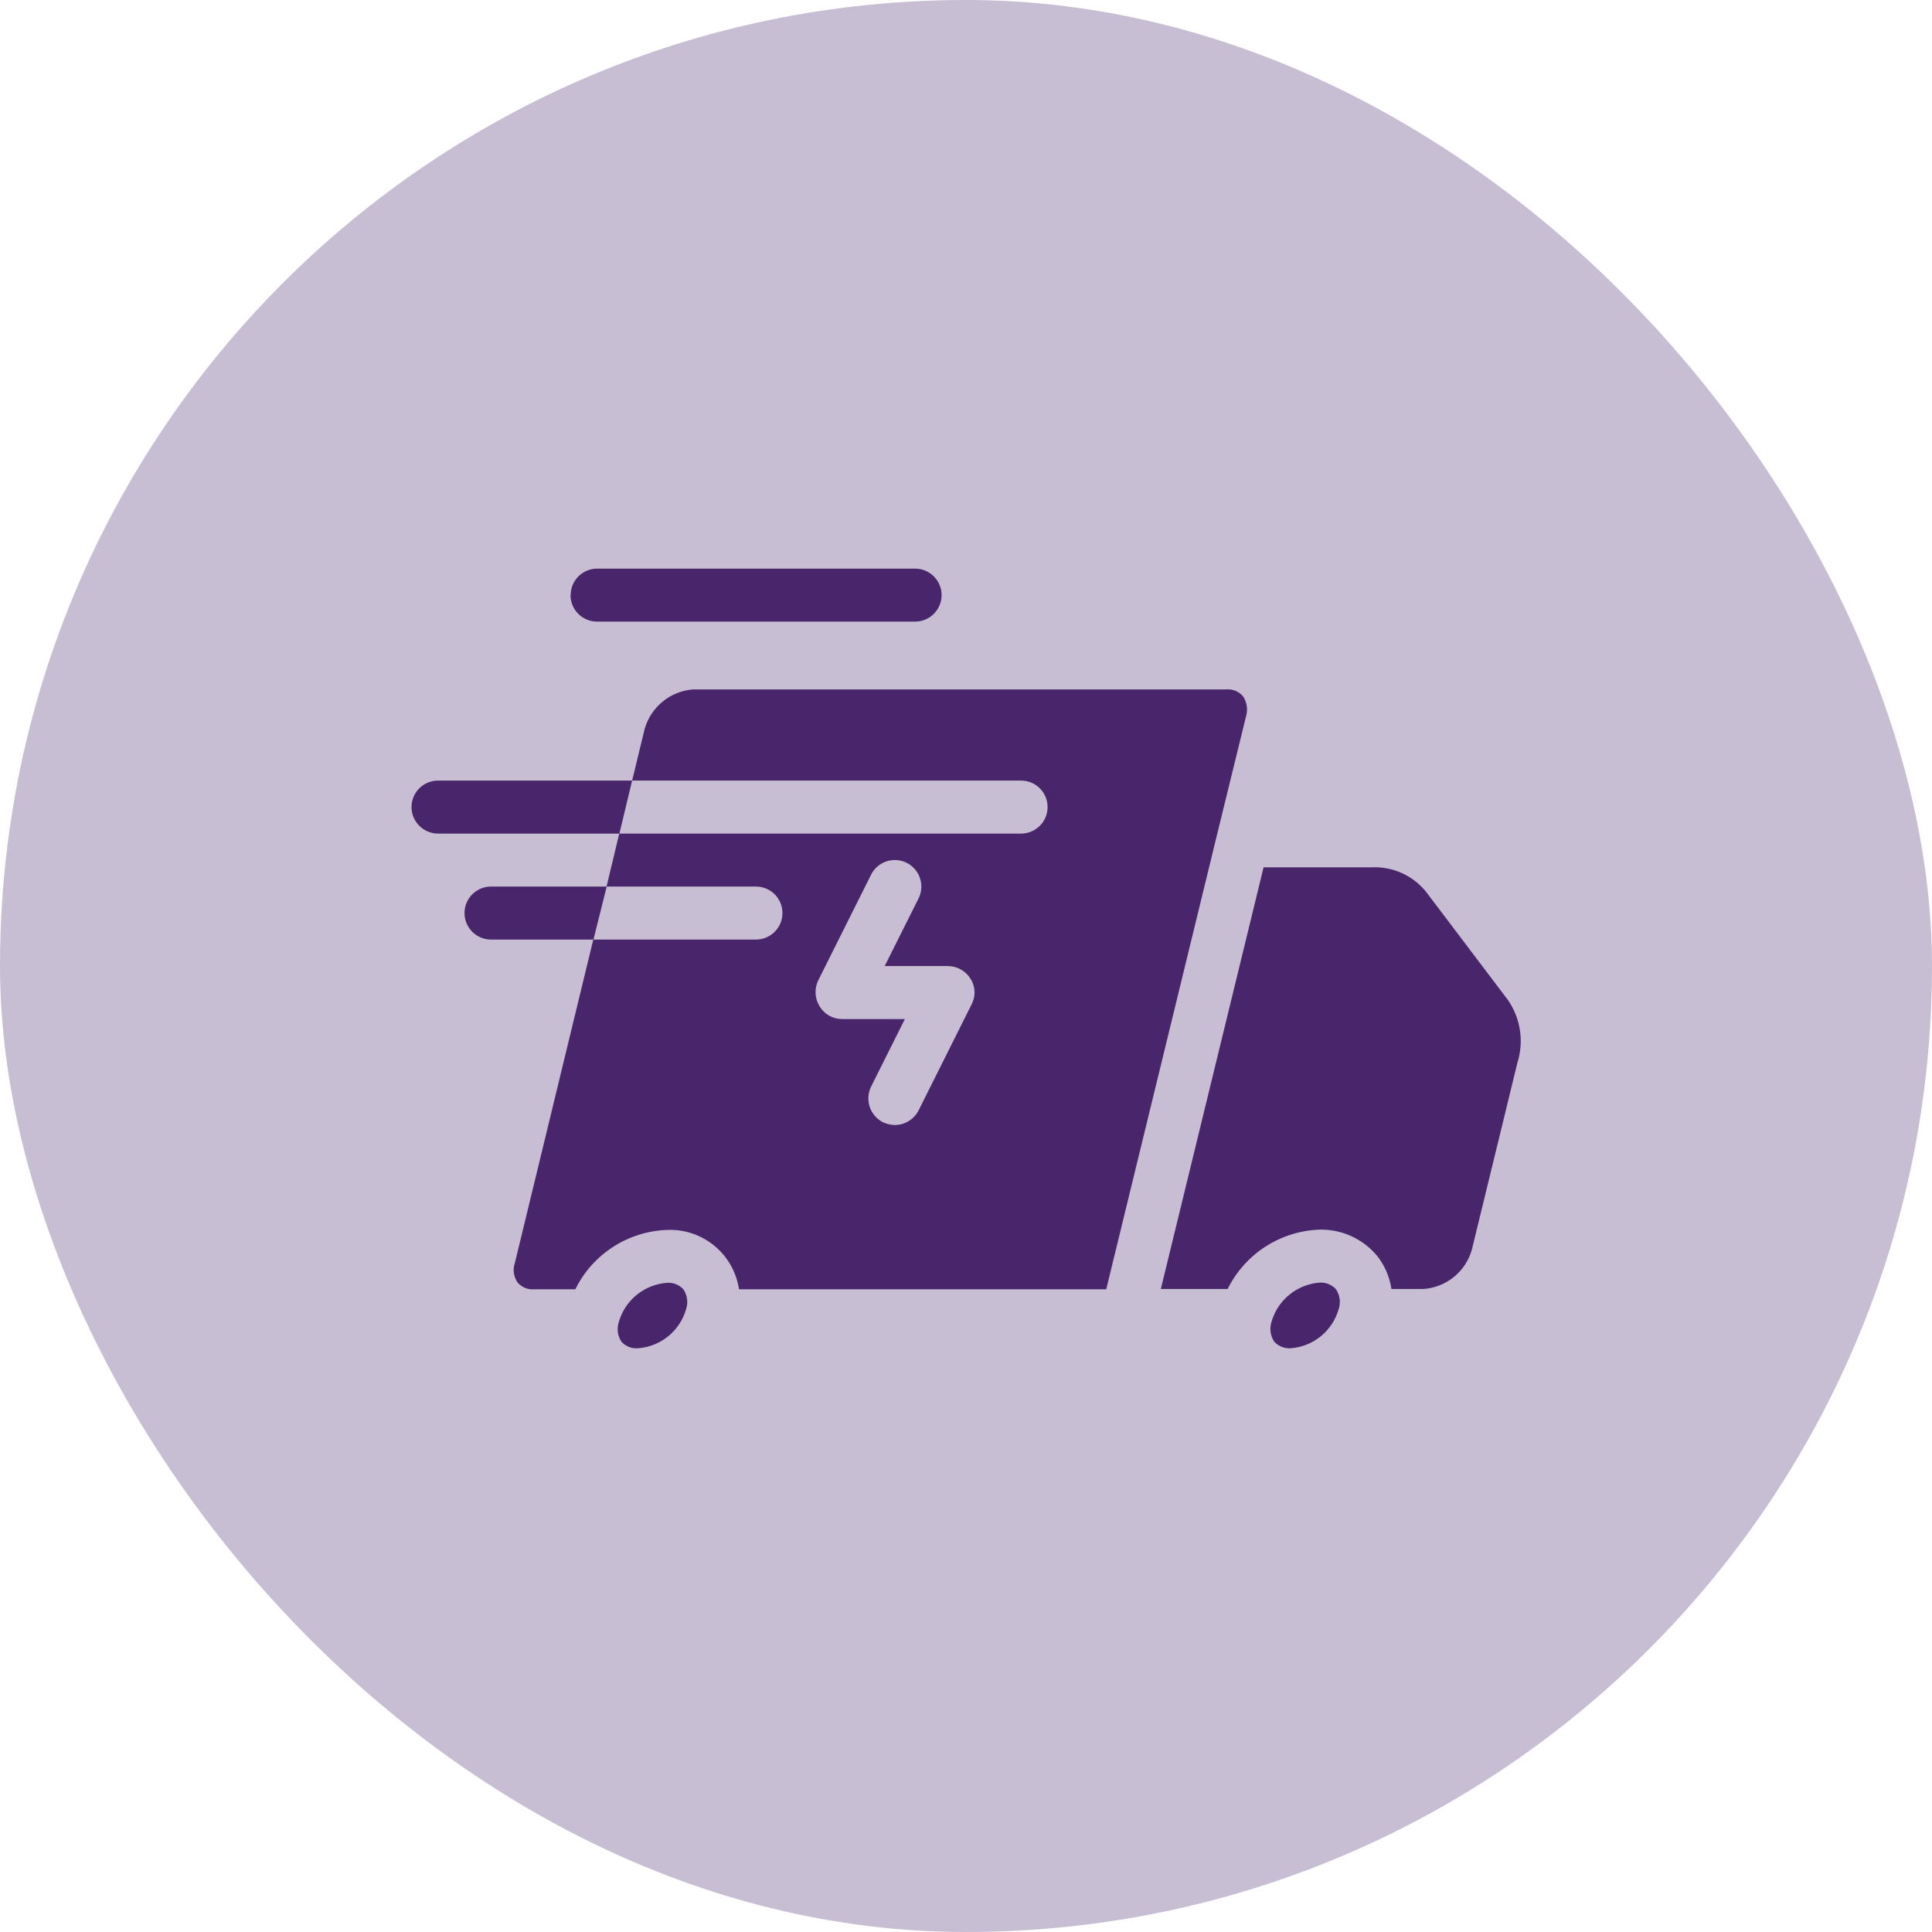 <svg width="70" height="70" viewBox="0 0 70 70" fill="none" xmlns="http://www.w3.org/2000/svg">
<rect width="70" height="70" rx="35" fill="#49256B" fill-opacity="0.3"/>
<path d="M45.15 25.939C45.184 25.82 45.191 25.694 45.172 25.572C45.152 25.449 45.106 25.332 45.037 25.229C44.965 25.143 44.873 25.075 44.77 25.032C44.666 24.988 44.554 24.97 44.442 24.979H25.105C24.705 25.011 24.323 25.164 24.012 25.418C23.7 25.672 23.473 26.014 23.36 26.4L22.903 28.282H36.996C37.251 28.282 37.495 28.383 37.675 28.563C37.855 28.743 37.956 28.987 37.956 29.242C37.956 29.496 37.855 29.74 37.675 29.92C37.495 30.1 37.251 30.202 36.996 30.202H22.437L21.976 32.122H27.39C27.645 32.122 27.889 32.223 28.069 32.403C28.249 32.583 28.35 32.827 28.35 33.082C28.35 33.336 28.249 33.58 28.069 33.76C27.889 33.94 27.645 34.042 27.39 34.042H21.496L18.656 45.754C18.615 45.871 18.602 45.997 18.618 46.12C18.635 46.243 18.68 46.361 18.75 46.464C18.822 46.55 18.914 46.617 19.017 46.661C19.121 46.704 19.233 46.722 19.345 46.714H20.845C21.153 46.088 21.624 45.558 22.209 45.18C22.794 44.801 23.47 44.588 24.166 44.563C24.79 44.535 25.402 44.74 25.884 45.137C26.366 45.534 26.684 46.096 26.776 46.714H40.081L44.096 30.24L45.15 25.939ZM35.206 36.384L33.286 40.224C33.206 40.385 33.082 40.52 32.929 40.615C32.777 40.71 32.6 40.761 32.421 40.762C32.276 40.758 32.133 40.725 32 40.666C31.772 40.552 31.598 40.353 31.515 40.113C31.433 39.872 31.447 39.609 31.557 39.379L32.785 36.922H30.501C30.338 36.921 30.178 36.878 30.038 36.797C29.896 36.717 29.779 36.601 29.696 36.461C29.611 36.324 29.561 36.168 29.55 36.008C29.54 35.847 29.57 35.686 29.637 35.539L31.557 31.699C31.612 31.586 31.689 31.484 31.784 31.401C31.879 31.317 31.989 31.253 32.108 31.212C32.228 31.171 32.354 31.154 32.48 31.162C32.606 31.169 32.73 31.202 32.843 31.258C32.956 31.313 33.058 31.39 33.141 31.485C33.225 31.58 33.289 31.69 33.33 31.809C33.371 31.929 33.388 32.055 33.38 32.181C33.373 32.307 33.34 32.431 33.285 32.544L32.054 35.002H34.339C34.504 35.002 34.667 35.044 34.811 35.125C34.956 35.205 35.077 35.322 35.164 35.462C35.252 35.599 35.301 35.756 35.309 35.917C35.316 36.079 35.281 36.24 35.206 36.384ZM24.76 46.714C24.83 46.818 24.876 46.937 24.893 47.062C24.91 47.187 24.898 47.314 24.858 47.434C24.748 47.819 24.522 48.162 24.211 48.416C23.9 48.669 23.518 48.821 23.118 48.85C23.007 48.86 22.896 48.844 22.792 48.803C22.688 48.763 22.595 48.7 22.519 48.618C22.449 48.513 22.404 48.394 22.387 48.269C22.37 48.143 22.382 48.016 22.421 47.896C22.532 47.51 22.758 47.167 23.069 46.914C23.381 46.661 23.762 46.509 24.163 46.479C24.273 46.471 24.385 46.487 24.488 46.528C24.592 46.568 24.684 46.632 24.76 46.714ZM48.407 46.714C48.476 46.818 48.521 46.938 48.538 47.062C48.554 47.187 48.542 47.314 48.502 47.434C48.392 47.819 48.166 48.162 47.855 48.416C47.544 48.669 47.163 48.821 46.763 48.85C46.652 48.858 46.541 48.84 46.438 48.798C46.335 48.757 46.243 48.693 46.168 48.611C46.098 48.505 46.053 48.386 46.036 48.261C46.019 48.136 46.031 48.009 46.07 47.889C46.181 47.503 46.407 47.161 46.718 46.908C47.029 46.654 47.41 46.502 47.809 46.472C47.921 46.464 48.032 46.482 48.136 46.524C48.239 46.566 48.332 46.631 48.407 46.714ZM54.988 38.467L53.327 45.283C53.217 45.669 52.99 46.012 52.679 46.266C52.368 46.519 51.986 46.671 51.586 46.702H50.415C50.35 46.275 50.178 45.87 49.916 45.527C49.661 45.214 49.339 44.963 48.973 44.794C48.607 44.625 48.207 44.542 47.804 44.552C47.107 44.578 46.431 44.791 45.846 45.17C45.261 45.548 44.789 46.078 44.48 46.702H42.059L45.782 31.425H49.697C50.07 31.407 50.443 31.477 50.785 31.63C51.126 31.782 51.427 32.013 51.663 32.304L54.637 36.234C54.86 36.557 55.007 36.927 55.068 37.315C55.129 37.702 55.101 38.099 54.988 38.475V38.467ZM22.903 28.282L22.442 30.202H15.87C15.616 30.202 15.371 30.1 15.191 29.92C15.011 29.74 14.91 29.496 14.91 29.242C14.91 28.987 15.011 28.743 15.191 28.563C15.371 28.383 15.616 28.282 15.87 28.282H22.903ZM21.982 32.122L21.502 34.042H17.79C17.535 34.042 17.291 33.94 17.111 33.76C16.931 33.58 16.83 33.336 16.83 33.082C16.83 32.827 16.931 32.583 17.111 32.403C17.291 32.223 17.535 32.122 17.79 32.122H21.982ZM20.676 21.562C20.676 21.307 20.777 21.063 20.957 20.883C21.137 20.703 21.381 20.602 21.636 20.602H33.156C33.41 20.602 33.655 20.703 33.835 20.883C34.015 21.063 34.116 21.307 34.116 21.562C34.116 21.816 34.015 22.06 33.835 22.24C33.655 22.42 33.41 22.522 33.156 22.522H21.636C21.509 22.522 21.384 22.498 21.267 22.45C21.15 22.402 21.043 22.332 20.953 22.242C20.864 22.153 20.792 22.047 20.744 21.93C20.695 21.813 20.67 21.688 20.67 21.562H20.676Z" fill="#49256B"/>
</svg>
